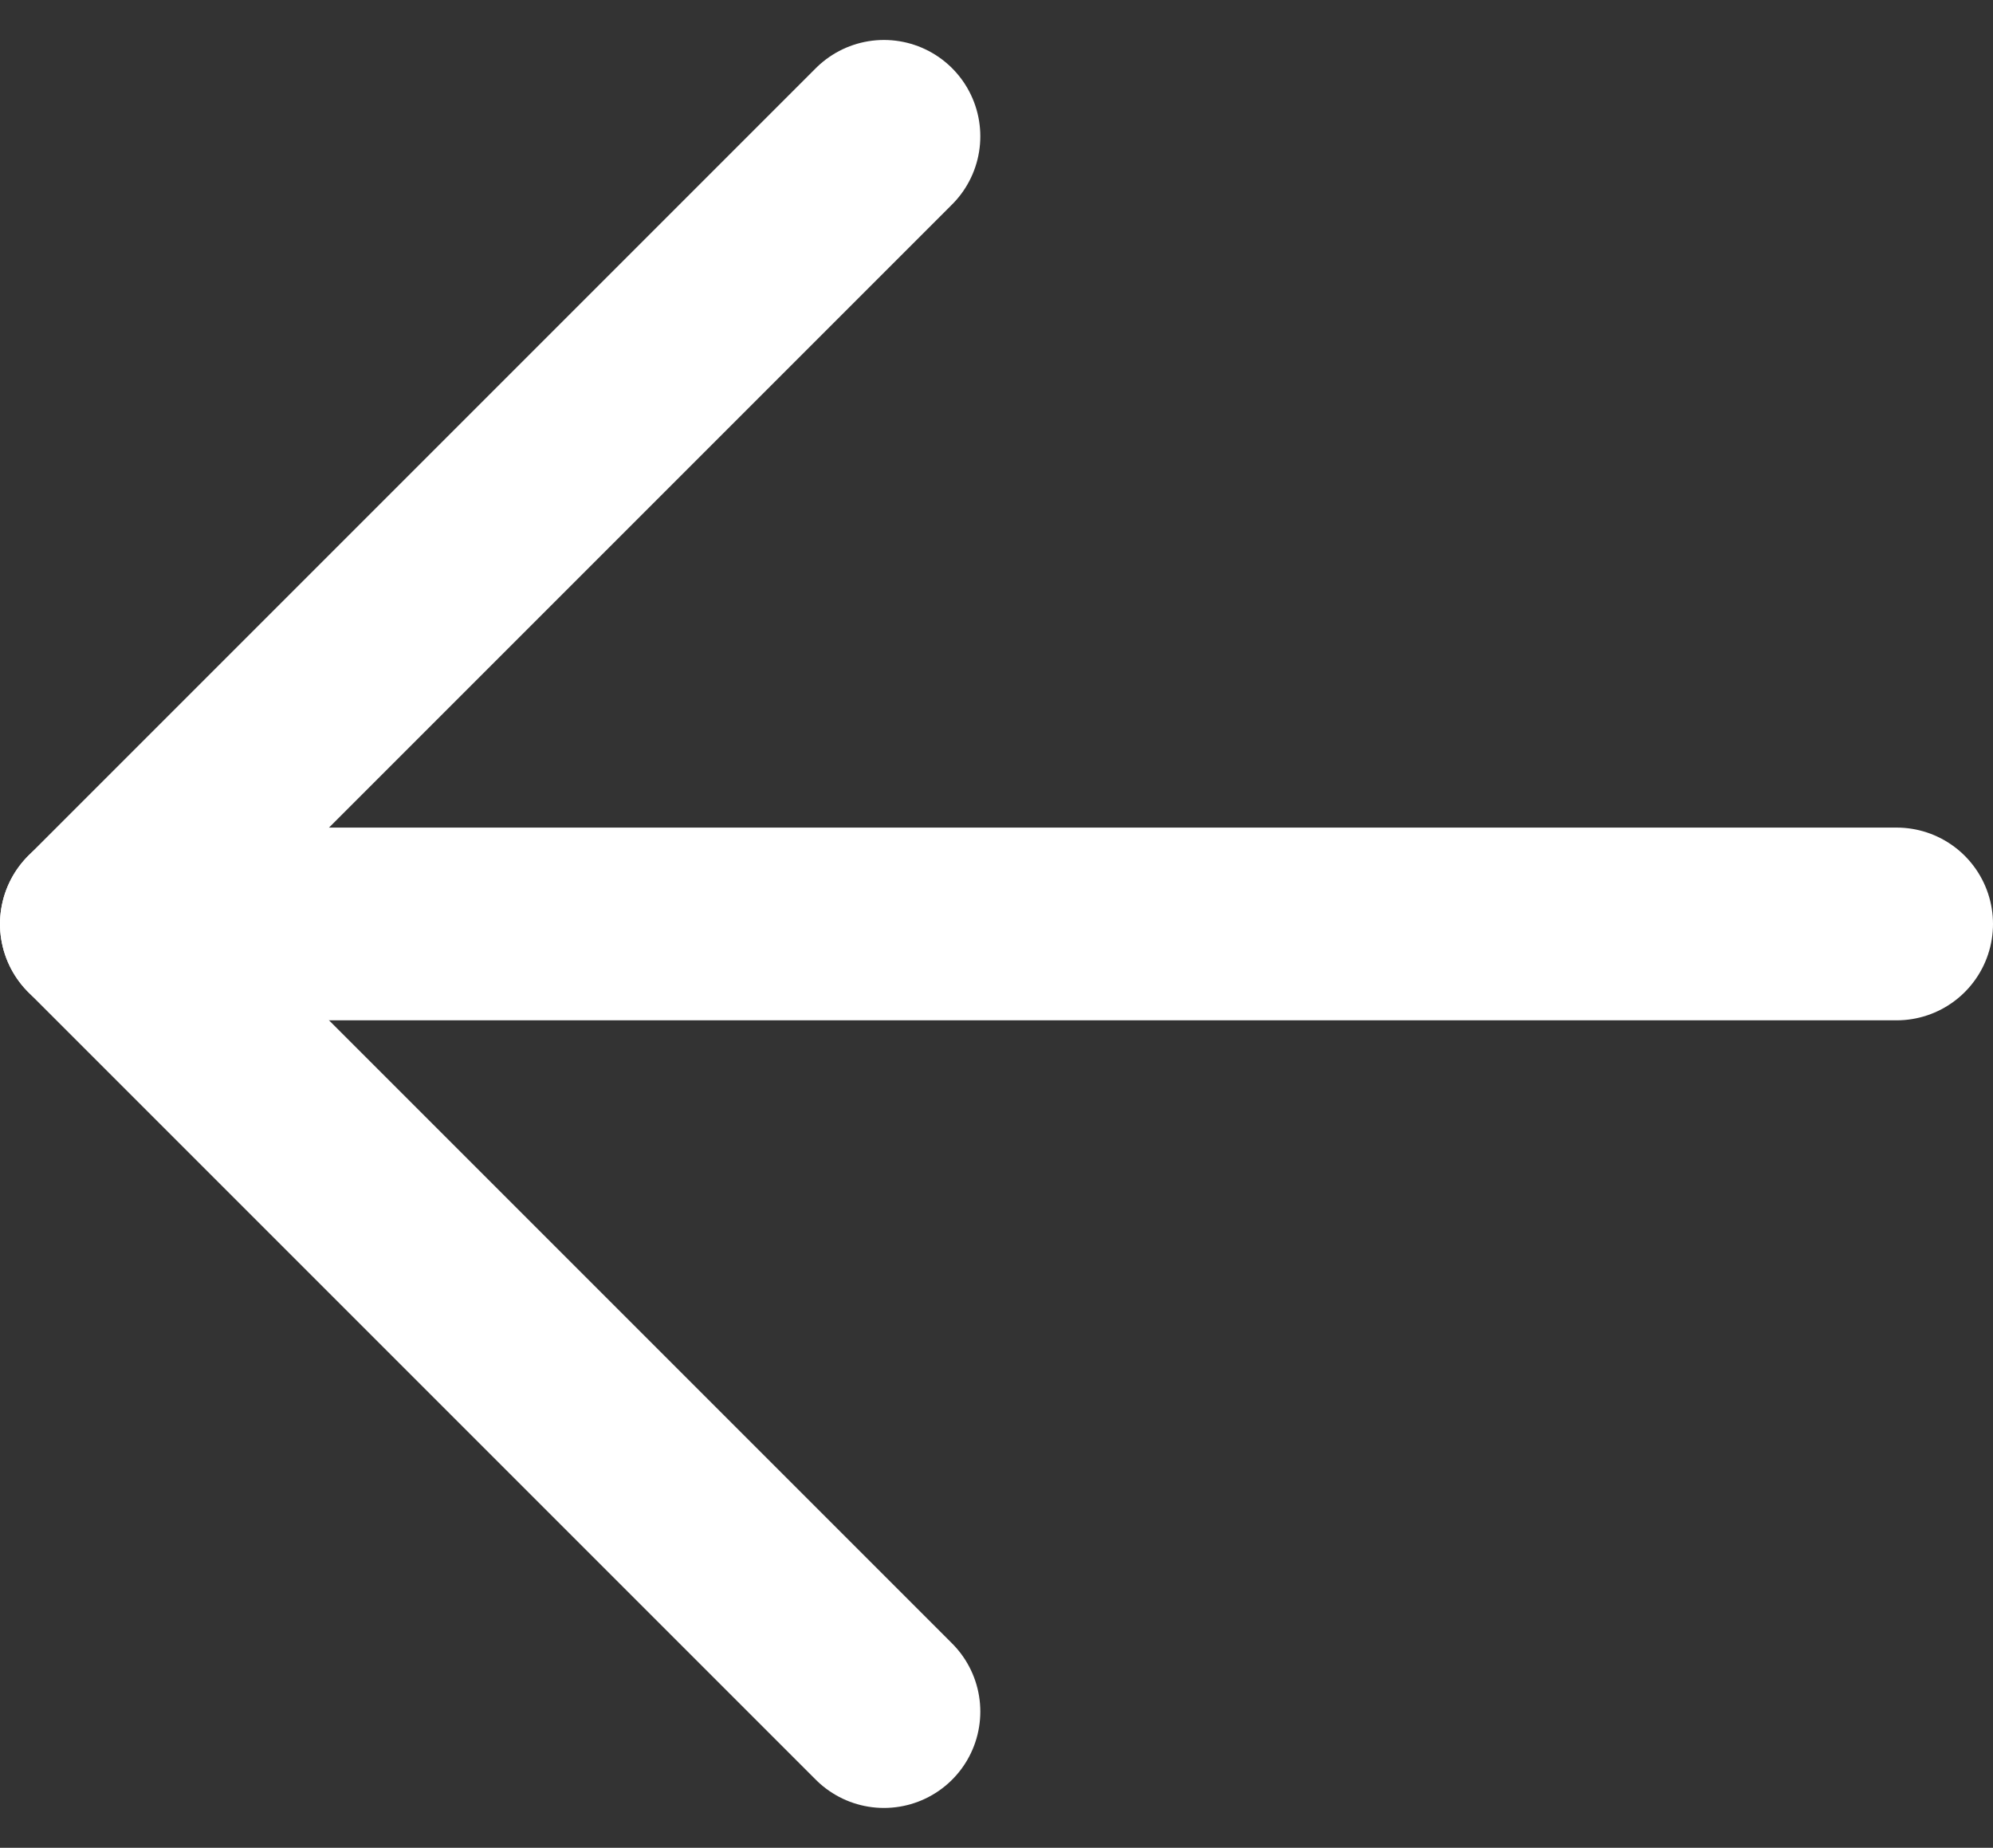 <svg xmlns="http://www.w3.org/2000/svg" width="15.512" height="14.381" viewBox="0 0 15.512 14.381">
  <rect x="0" y="0" width="15.512" height="14.381" fill="#333333" stroke="none"/>
  <g id="arrow-left" transform="translate(0.75 1.061)">
    <path id="Path_125" data-name="Path 125" d="M10.13,5,4,11.13l6.13,6.13" transform="translate(-4 -5)" fill="none" stroke="#fff" stroke-linecap="round" stroke-linejoin="round" stroke-width="1.5"/>
    <path id="Path_126" data-name="Path 126" d="M4,12H18.012" transform="translate(-4 -5.87)" fill="none" stroke="#fff" stroke-linecap="round" stroke-linejoin="round" stroke-width="1.5"/>
  </g>
</svg>
